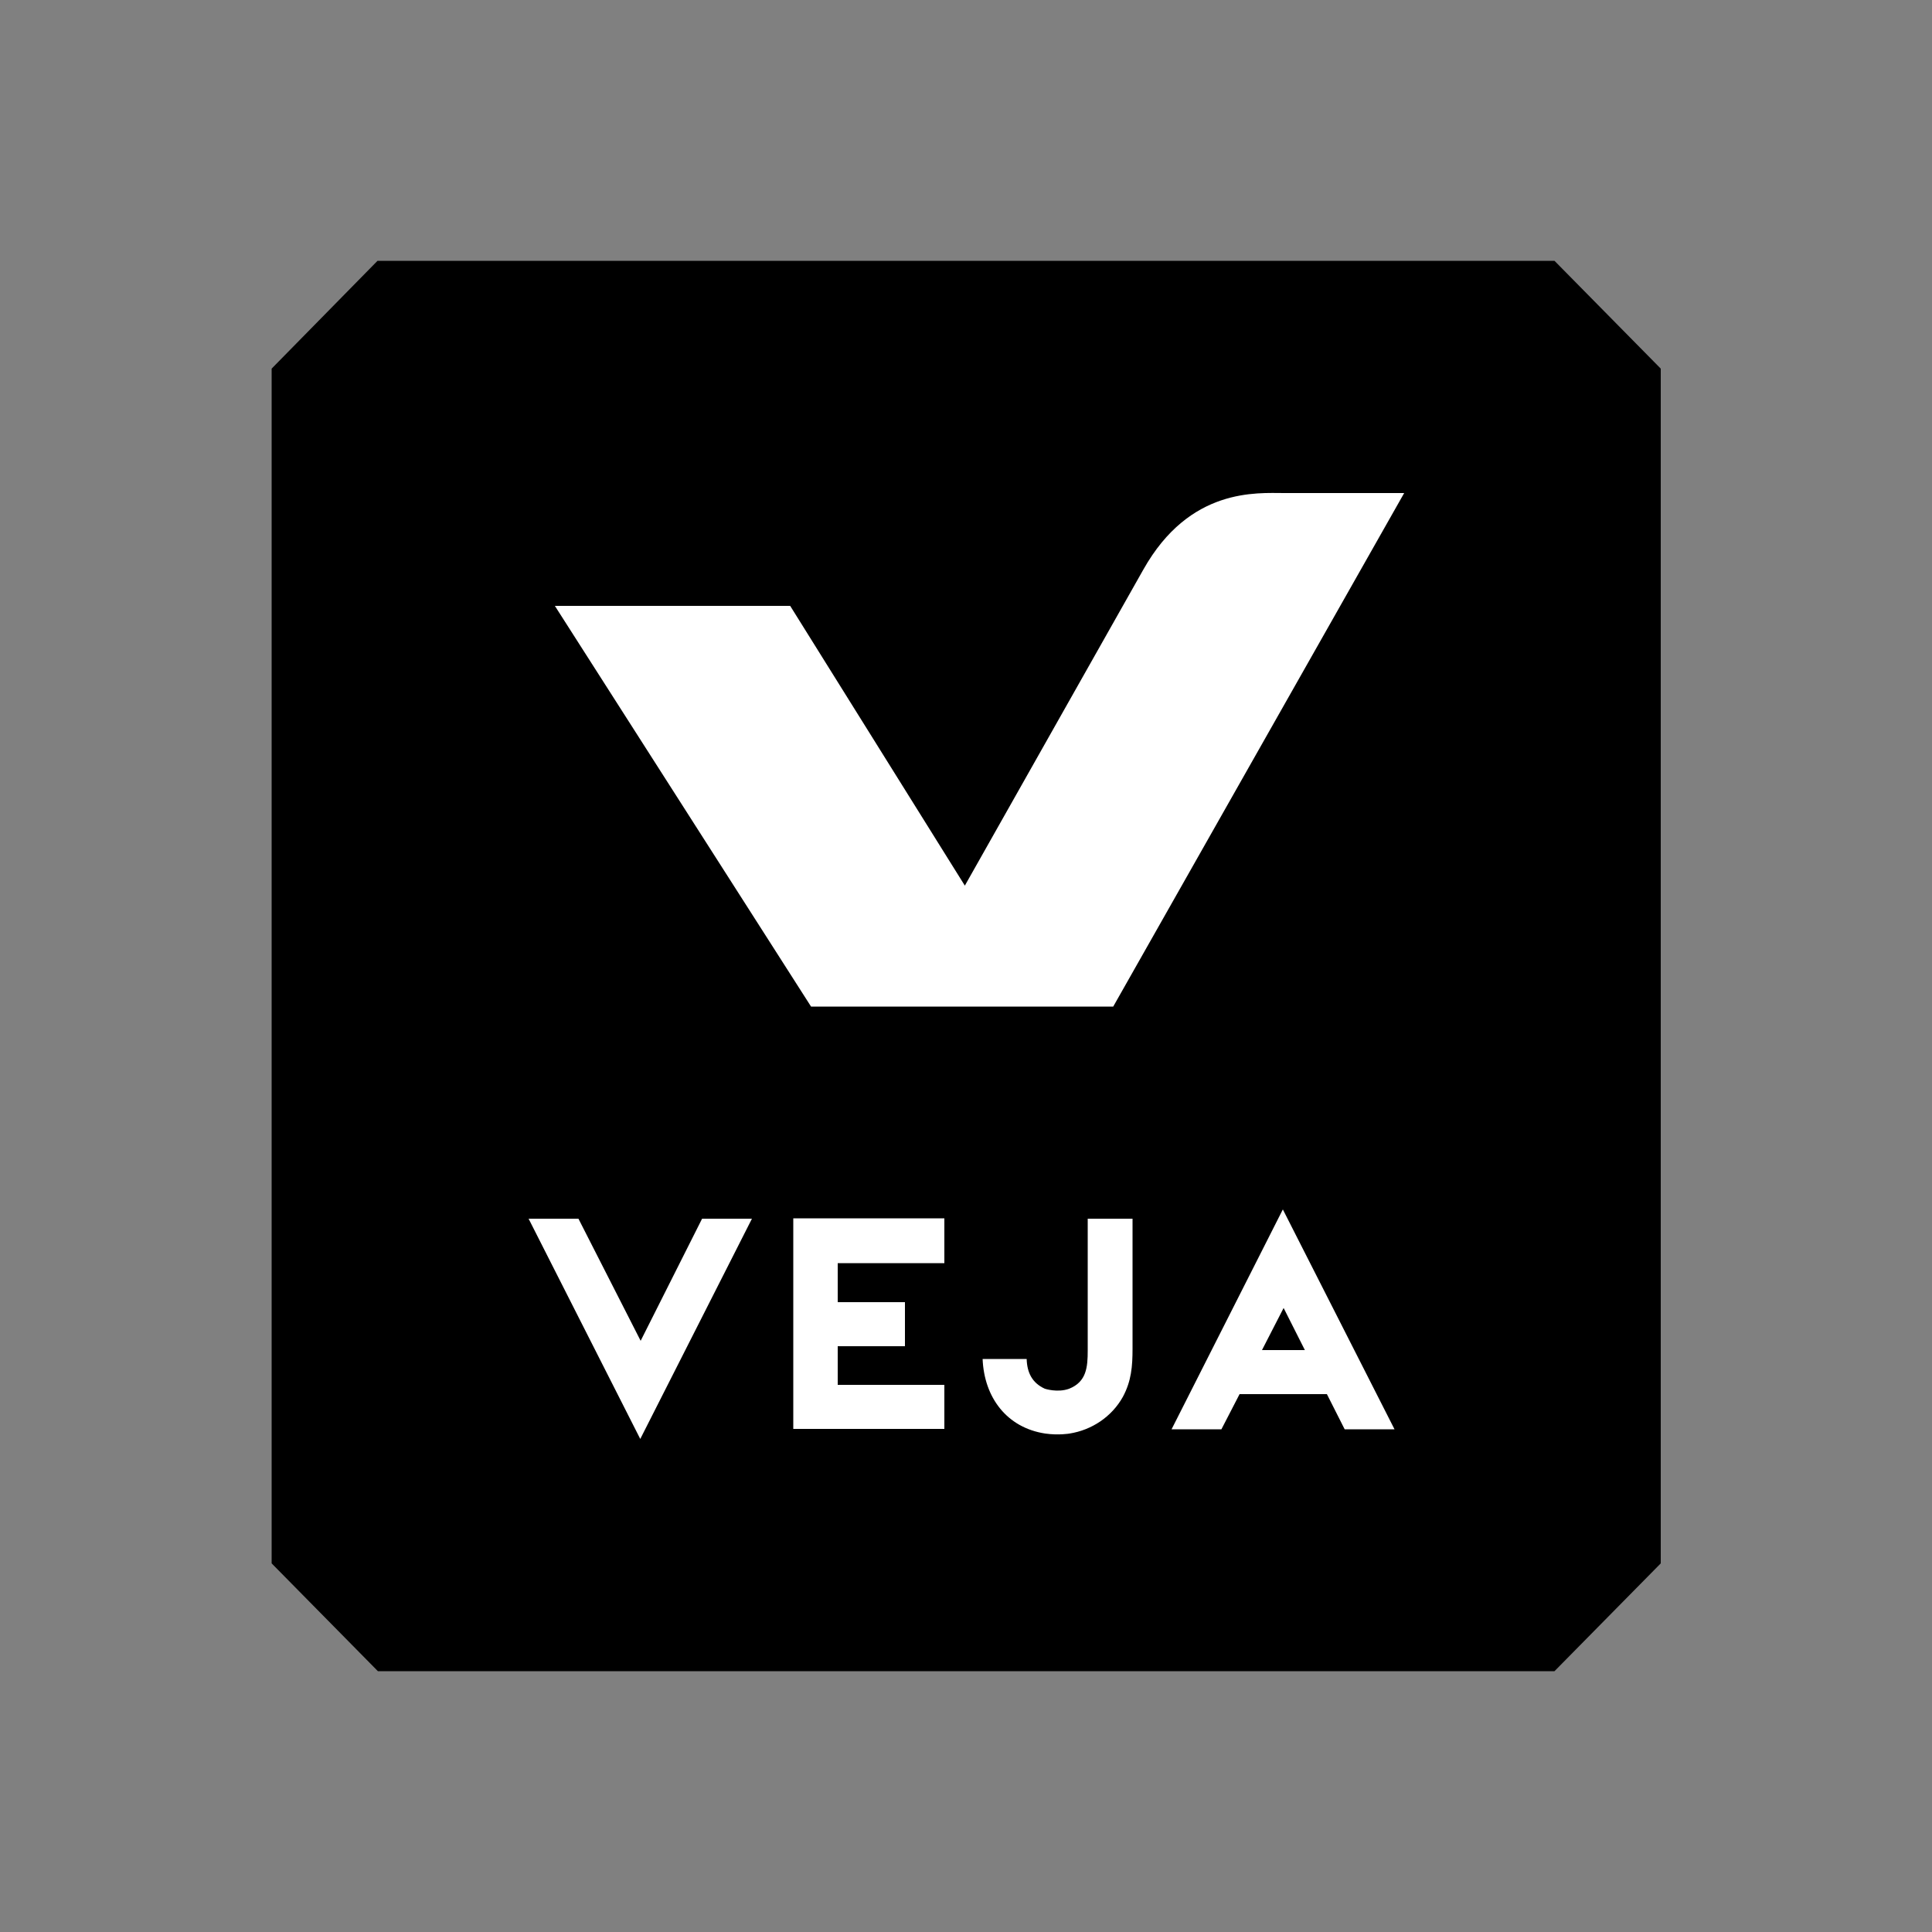 <?xml version="1.0" encoding="utf-8"?>
<!-- Generator: Adobe Illustrator 19.0.0, SVG Export Plug-In . SVG Version: 6.00 Build 0)  -->
<svg version="1.1" id="Layer_1" xmlns="http://www.w3.org/2000/svg" xmlns:xlink="http://www.w3.org/1999/xlink" x="0px" y="0px"
	 viewBox="0 0 500 500" style="enable-background:new 0 0 500 500;" xml:space="preserve">
<rect x="0" y="0" width="500" height="500" fill="#808080" stroke="none"/>
<style type="text/css">
	.st0{fill:#FFFFFF;}
</style>
<g id="XMLID_1_">
	<rect id="XMLID_3_" x="112.6" y="101.9" class="st0" width="272.9" height="302.7"/>
	<polygon id="XMLID_4_" points="337.7,349.4 332.2,338.5 326.6,349.4 	"/>
	<path id="XMLID_11_" d="M288.1,260.5h-78.2l-66.3-103.7h60.9l45.2,72.4l46.2-81.8c12-21.3,29.4-19.8,36.5-19.8h31L288.1,260.5
		L288.1,260.5z M348,369.9l-4.6-9.1h-22.6l-4.7,9.1h-12.9l28.8-56.9l28.9,56.9H348L348,369.9z M293.1,349c0,4.6-0.3,8.4-2.5,12.5
		c-2.9,5.2-8.1,8.6-13.8,9.5c0,0-2.8,0.5-6.3,0c-9.9-1.5-15.8-9.3-16.2-19.3h11.4c0.1,3.5,1.4,6.2,4.7,7.7c0,0,3.3,1.1,6.3,0
		c4.5-1.8,4.8-5.6,4.8-9.9v-34.1h11.6L293.1,349L293.1,349z M244.4,326.9h-27.6V337h17.4v11.4h-17.4v10h27.6v11.4h-39.1v-54.5h39.1
		V326.9L244.4,326.9z M165.7,372.4l-28.9-57h12.9l16.1,31.6l15.9-31.6h12.9L165.7,372.4z M402.3,67.5H97.7L70.3,95.4v309.2
		l27.5,27.9h304.5l27.5-27.9V95.4L402.3,67.5L402.3,67.5z"/>
</g>
</svg>
